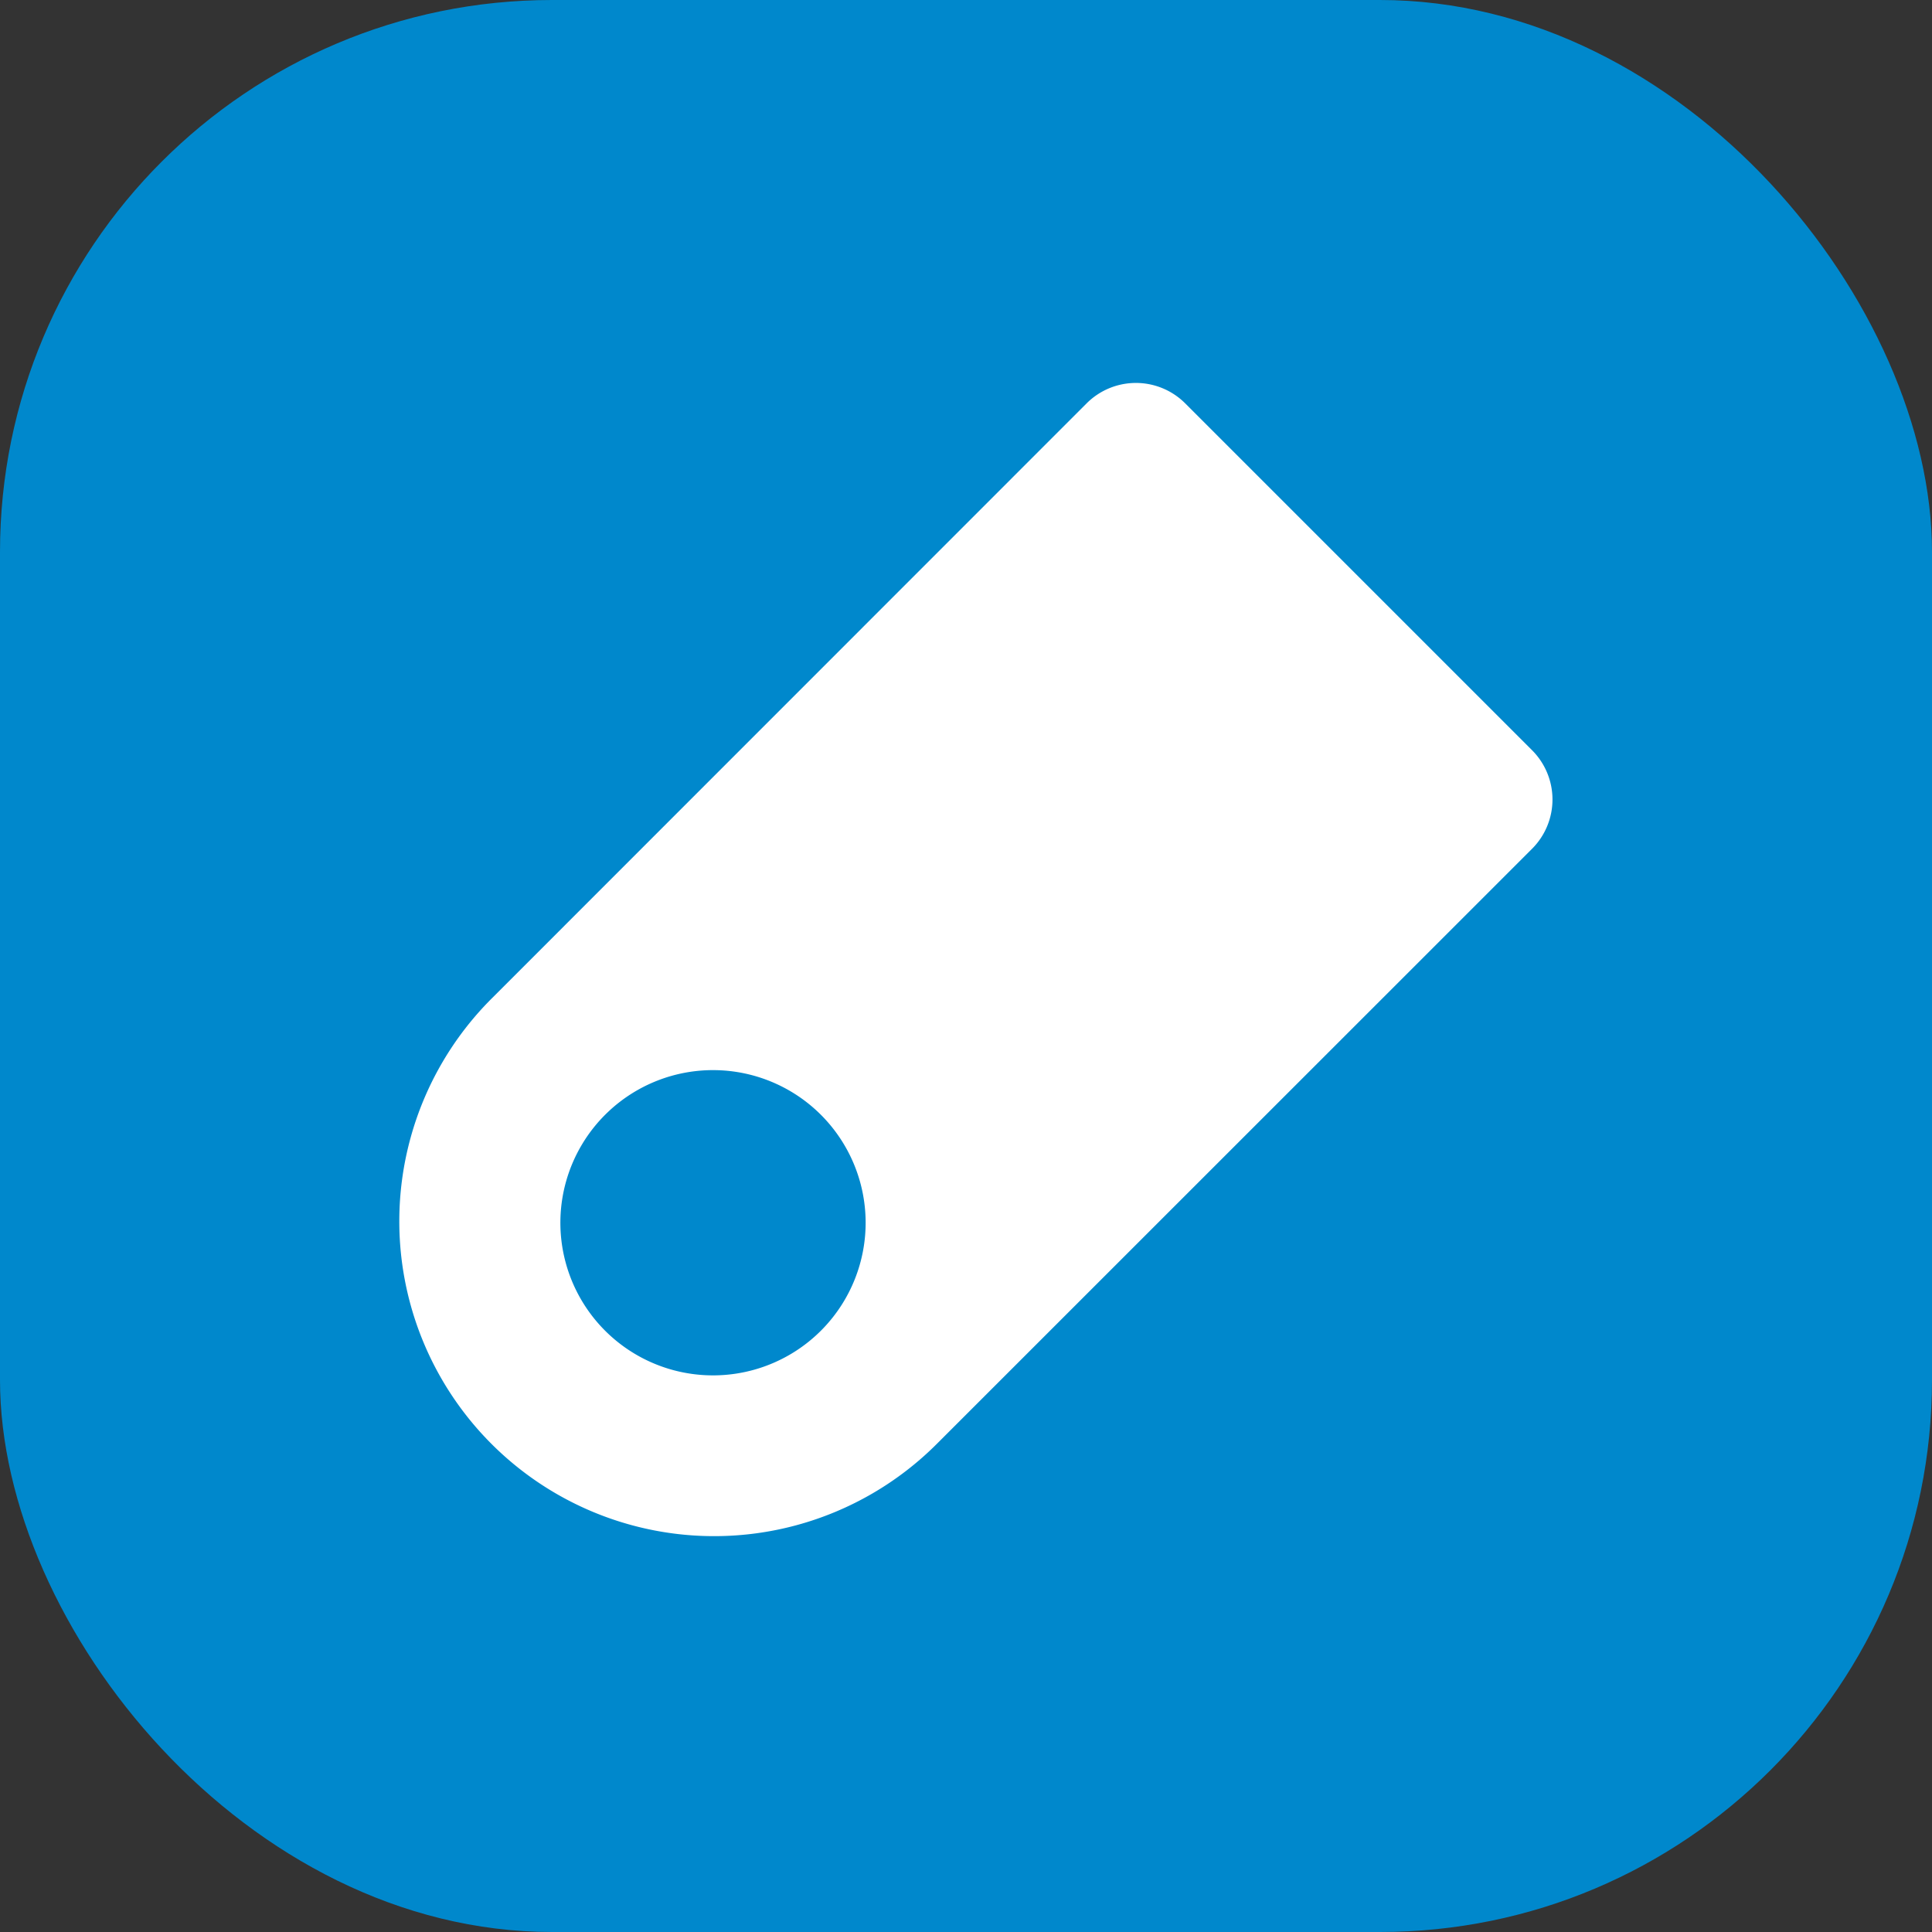 <svg xmlns="http://www.w3.org/2000/svg" width="28" height="28" fill="none"><rect width="100%" height="100%" fill="#333333" stroke="none"/><rect width="28" height="28" fill="#08C" rx="8"/><path fill="#fff" fill-rule="evenodd" d="M15.748 5.846 7.137 14.46a4.563 4.563 0 1 0 6.453 6.453l8.614-8.612a1.01 1.01 0 0 0 0-1.428l-5.027-5.027a1.01 1.01 0 0 0-1.429 0M8.804 16.123a2.212 2.212 0 1 0 3.127 3.128 2.212 2.212 0 0 0-3.127-3.128" clip-rule="evenodd"/></svg>